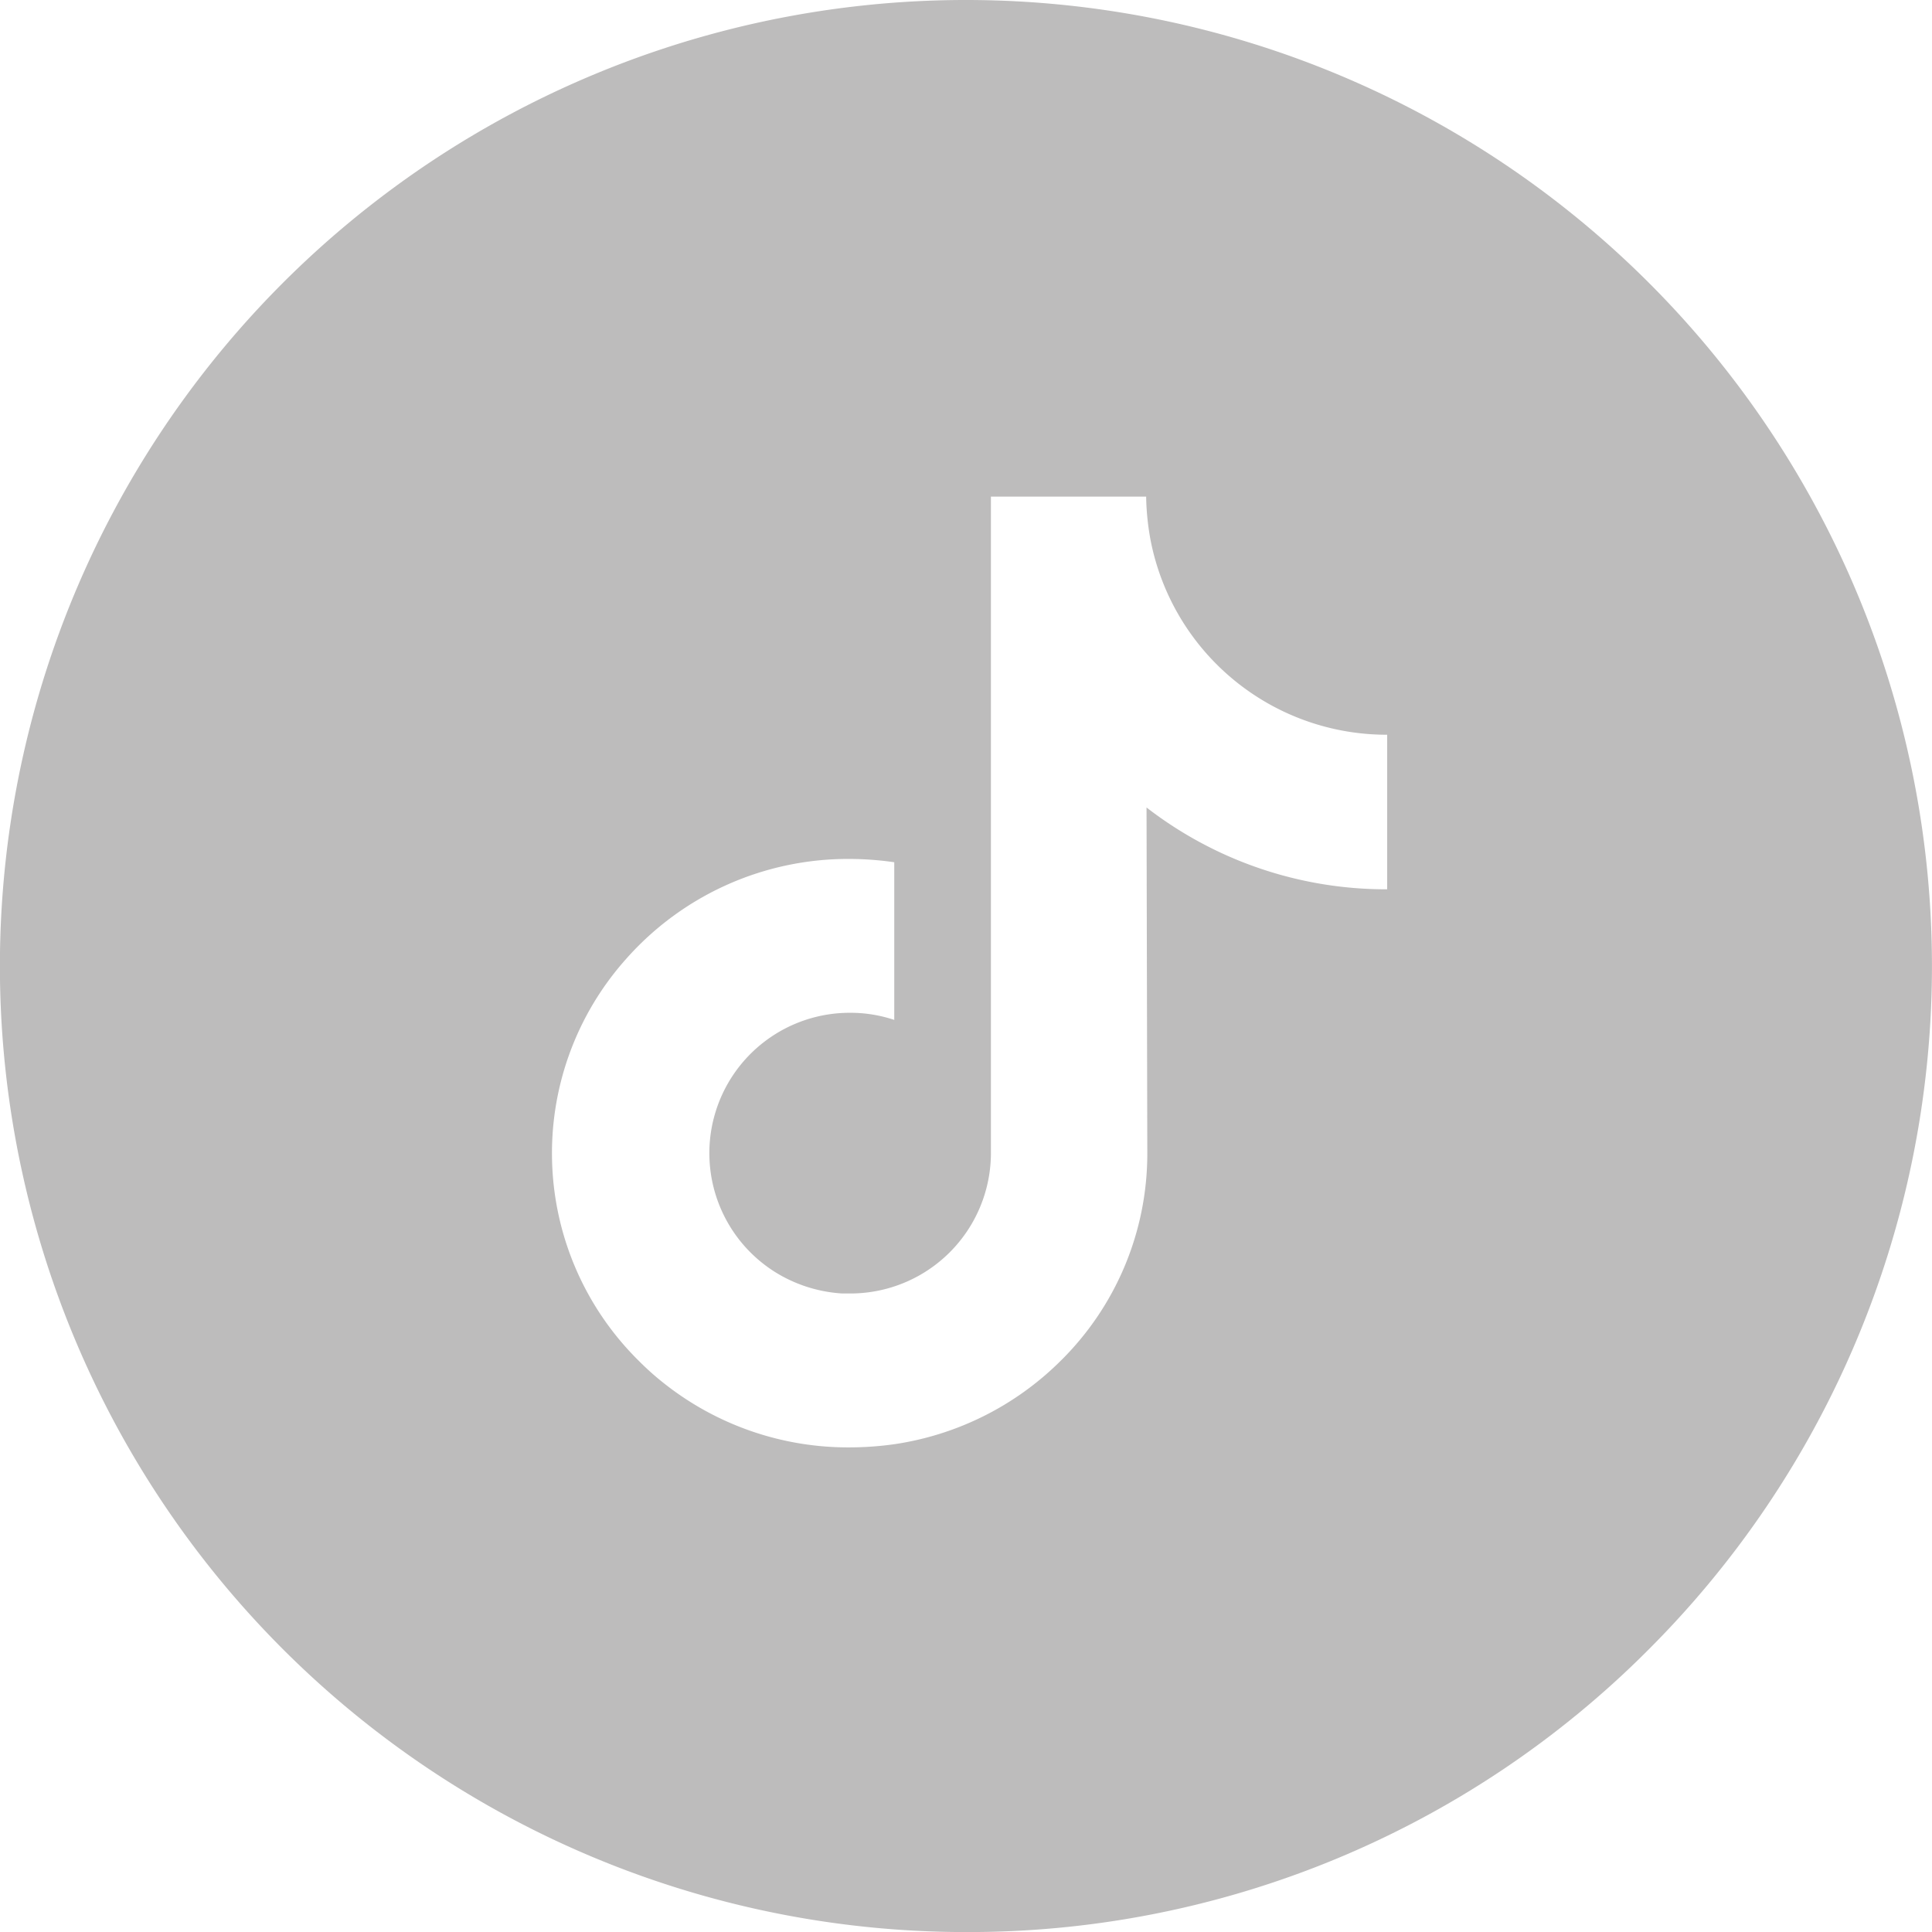 <svg xmlns="http://www.w3.org/2000/svg" width="34.999" height="35" viewBox="0 0 34.999 35"><g transform="translate(-0.001 -0.295)"><path d="M13498.5,4611.295a17.5,17.5,0,1,1,12.374-5.126A17.387,17.387,0,0,1,13498.5,4611.295Zm-2.106-19.44a5.367,5.367,0,0,0-4.053,1.814,5.283,5.283,0,0,0,.24,7.286,4.976,4.976,0,0,0,.506.444,5.368,5.368,0,0,0,3.307,1.116,5.875,5.875,0,0,0,.811-.058,5.382,5.382,0,0,0,3-1.5,5.271,5.271,0,0,0,1.58-3.748l-.014-6.286a7.085,7.085,0,0,0,4.359,1.482v-2.8h-.007a4.357,4.357,0,0,1-4.274-3.5,4.664,4.664,0,0,1-.085-.814h-2.812v7.683l0,4.209a2.547,2.547,0,0,1-2.557,2.544c-.048,0-.094,0-.137,0a2.6,2.6,0,0,1-1.163-.356,2.543,2.543,0,0,1,1.306-4.729,2.506,2.506,0,0,1,.8.129v-2.856A5.744,5.744,0,0,0,13496.394,4591.855Z" transform="translate(-13481 -4576)" fill="rgba(35,31,32,0.3)"/></g></svg>